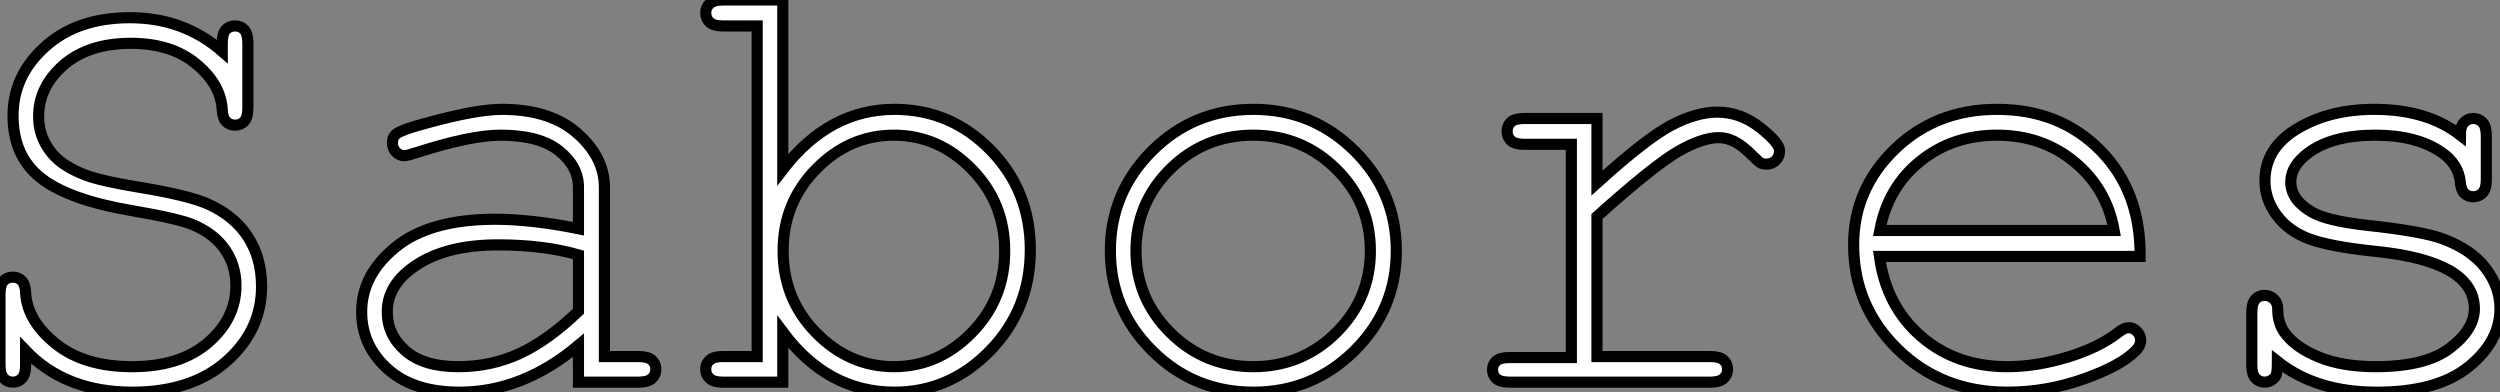 <?xml version="1.0" standalone="no"?>
<svg xmlns="http://www.w3.org/2000/svg" viewBox="5.001 7.996 224.52 35.22"><rect x="5.001" y="7.996" width="224.52" height="35.22" fill="#808080" stroke="none"/><path d="M25.02-29.70L25.02-29.70L25.02-30.46Q25.02-31.28 25.33-31.64Q25.65-31.99 26.17-31.99L26.17-31.99Q26.69-31.99 27.00-31.64Q27.32-31.28 27.32-30.46L27.32-30.46L27.32-24.61Q27.32-23.79 27.00-23.43Q26.69-23.08 26.17-23.08L26.17-23.08Q25.68-23.08 25.36-23.41Q25.05-23.73 25.02-24.47L25.02-24.47Q24.88-26.77 22.65-28.60Q20.43-30.43 16.82-30.43L16.82-30.43Q13.02-30.43 10.77-28.48Q8.53-26.52 8.53-23.87L8.53-23.87Q8.53-22.50 9.16-21.38Q9.79-20.26 10.83-19.56Q11.87-18.87 13.18-18.44Q14.49-18.02 17.28-17.55L17.28-17.55Q21.96-16.79 23.73-16.00L23.73-16.00Q26.11-14.93 27.33-13.04Q28.55-11.16 28.55-8.59L28.55-8.59Q28.55-4.65 25.40-1.87Q22.26 0.90 16.93 0.90L16.93 0.90Q10.94 0.90 7.36-2.84L7.36-2.84L7.36-1.53Q7.36-0.71 7.04-0.36Q6.73 0 6.21 0L6.21 0Q5.71 0 5.39-0.36Q5.06-0.71 5.06-1.53L5.06-1.53L5.06-7.88Q5.06-8.72 5.37-9.08Q5.69-9.43 6.21-9.43L6.21-9.43Q6.70-9.43 7.01-9.11Q7.33-8.78 7.36-8.04L7.36-8.04Q7.49-5.52 10.05-3.46Q12.61-1.39 16.93-1.39L16.93-1.39Q21.25-1.39 23.75-3.55Q26.25-5.71 26.25-8.67L26.25-8.67Q26.25-10.47 25.29-11.88Q24.34-13.29 22.45-14.11L22.45-14.11Q21.14-14.68 16.98-15.39L16.98-15.39Q11.27-16.35 8.75-18.32L8.75-18.32Q6.23-20.29 6.23-23.93L6.23-23.93Q6.23-27.54 9.12-30.13Q12.00-32.73 16.73-32.73L16.73-32.73Q21.55-32.73 25.02-29.70ZM62.40 0L57.01 0L57.01-3.31Q52.01 0.90 46.32 0.90L46.32 0.90Q42.19 0.90 39.87-1.19Q37.54-3.28 37.54-6.32L37.54-6.32Q37.54-9.65 40.61-12.14Q43.67-14.63 49.55-14.63L49.55-14.63Q51.13-14.63 52.99-14.42Q54.85-14.22 57.01-13.78L57.01-13.78L57.01-17.50Q57.01-19.39 55.26-20.78Q53.51-22.18 50.01-22.18L50.01-22.18Q47.33-22.18 42.49-20.62L42.49-20.62Q41.62-20.34 41.37-20.34L41.37-20.34Q40.93-20.34 40.62-20.67Q40.30-21 40.30-21.49L40.30-21.49Q40.30-21.96 40.58-22.23L40.58-22.23Q40.96-22.64 43.67-23.35L43.67-23.35Q47.93-24.50 50.12-24.50L50.12-24.50Q54.47-24.50 56.90-22.35Q59.34-20.21 59.34-17.50L59.34-17.50L59.34-2.30L62.40-2.30Q63.25-2.30 63.60-1.98Q63.96-1.67 63.96-1.15L63.96-1.15Q63.96-0.66 63.60-0.33Q63.25 0 62.40 0L62.40 0ZM57.01-6.37L57.01-11.43Q55.40-11.89 53.59-12.11Q51.79-12.33 49.79-12.33L49.79-12.33Q44.79-12.33 41.97-10.17L41.97-10.17Q39.84-8.56 39.84-6.32L39.84-6.32Q39.84-4.24 41.47-2.82Q43.09-1.39 46.21-1.39L46.21-1.39Q49.19-1.39 51.75-2.58Q54.30-3.77 57.01-6.37L57.01-6.37ZM69.97-34.32L75.36-34.32L75.36-19.09Q79.52-24.50 85.39-24.50L85.39-24.50Q90.43-24.50 94.01-20.85Q97.59-17.20 97.59-11.89L97.59-11.89Q97.59-6.54 93.97-2.82Q90.34 0.90 85.39 0.90L85.39 0.90Q79.38 0.90 75.36-4.51L75.36-4.51L75.36 0L69.97 0Q69.15 0 68.80-0.33Q68.44-0.66 68.44-1.15L68.44-1.15Q68.44-1.67 68.80-1.98Q69.15-2.30 69.97-2.30L69.97-2.30L73.06-2.30L73.06-31.99L69.97-31.99Q69.15-31.99 68.80-32.32Q68.44-32.65 68.44-33.17L68.44-33.17Q68.44-33.66 68.80-33.99Q69.15-34.32 69.97-34.32L69.97-34.32ZM95.29-11.79L95.29-11.79Q95.29-16.13 92.31-19.15Q89.33-22.18 85.34-22.18L85.34-22.18Q81.35-22.18 78.37-19.15Q75.39-16.13 75.39-11.79L75.39-11.79Q75.39-7.44 78.37-4.42Q81.35-1.39 85.34-1.39L85.34-1.39Q89.33-1.39 92.31-4.42Q95.29-7.44 95.29-11.79ZM130.46-11.79L130.46-11.79Q130.46-6.54 126.70-2.82Q122.94 0.90 117.63 0.90L117.63 0.90Q112.27 0.90 108.53-2.83Q104.78-6.56 104.78-11.79L104.78-11.79Q104.78-17.04 108.53-20.77Q112.27-24.50 117.63-24.50L117.63-24.50Q122.94-24.50 126.70-20.78Q130.46-17.06 130.46-11.79ZM128.13-11.79L128.13-11.79Q128.13-16.11 125.06-19.14Q121.98-22.18 117.61-22.18L117.61-22.18Q113.23-22.18 110.15-19.13Q107.08-16.08 107.08-11.79L107.08-11.79Q107.08-7.52 110.15-4.46Q113.23-1.39 117.61-1.39L117.61-1.39Q121.98-1.39 125.06-4.44Q128.13-7.49 128.13-11.79ZM141.94-23.68L148.48-23.68L148.48-17.88Q152.96-21.93 155.19-23.09Q157.42-24.25 159.30-24.25L159.30-24.25Q161.36-24.25 163.12-22.87Q164.88-21.49 164.88-20.78L164.88-20.78Q164.88-20.26 164.54-19.92Q164.20-19.58 163.68-19.58L163.68-19.58Q163.41-19.58 163.21-19.67Q163.02-19.77 162.50-20.29L162.50-20.29Q161.55-21.25 160.84-21.60Q160.13-21.96 159.44-21.96L159.44-21.96Q157.94-21.96 155.82-20.75Q153.70-19.55 148.48-14.88L148.48-14.88L148.48-2.30L158.65-2.30Q159.50-2.30 159.85-1.98Q160.21-1.67 160.21-1.15L160.21-1.15Q160.21-0.66 159.85-0.33Q159.50 0 158.65 0L158.65 0L140.63 0Q139.81 0 139.45-0.31Q139.10-0.63 139.10-1.12L139.10-1.12Q139.10-1.59 139.44-1.90Q139.78-2.21 140.63-2.21L140.63-2.21L146.18-2.21L146.18-21.36L141.94-21.36Q141.12-21.36 140.77-21.68Q140.41-22.01 140.41-22.53L140.41-22.53Q140.41-23.02 140.75-23.35Q141.09-23.68 141.94-23.68L141.94-23.68ZM197.26-11.29L197.26-11.29L173.85-11.29Q174.45-6.84 177.58-4.12Q180.71-1.39 185.34-1.39L185.34-1.39Q187.91-1.39 190.72-2.24Q193.54-3.09 195.32-4.48L195.32-4.48Q195.84-4.89 196.22-4.89L196.22-4.89Q196.66-4.89 196.98-4.55Q197.31-4.21 197.31-3.75L197.31-3.75Q197.31-3.28 196.88-2.84L196.88-2.84Q195.56-1.48 192.21-0.29Q188.86 0.90 185.34 0.90L185.34 0.90Q179.43 0.90 175.48-2.97Q171.53-6.84 171.53-12.33L171.53-12.33Q171.53-17.34 175.23-20.92Q178.94-24.50 184.41-24.50L184.41-24.50Q190.04-24.50 193.68-20.82Q197.31-17.14 197.26-11.29ZM173.88-13.62L194.93-13.62Q194.25-17.42 191.34-19.80Q188.43-22.18 184.41-22.18L184.41-22.18Q180.39-22.18 177.49-19.82Q174.59-17.47 173.88-13.62L173.88-13.62ZM226.02-22.18L226.02-22.18Q226.02-22.97 226.35-23.32Q226.68-23.68 227.17-23.68L227.17-23.68Q227.69-23.68 228.02-23.32Q228.35-22.97 228.35-22.12L228.35-22.12L228.35-18.18Q228.35-17.36 228.02-17.01Q227.69-16.65 227.17-16.65L227.17-16.65Q226.71-16.65 226.39-16.95Q226.08-17.25 226.02-17.94L226.02-17.94Q225.86-19.58 224.33-20.64L224.33-20.64Q222.09-22.18 218.39-22.18L218.39-22.18Q214.54-22.18 212.41-20.62L212.41-20.62Q210.79-19.44 210.79-17.99L210.79-17.99Q210.79-16.35 212.71-15.26L212.71-15.26Q214.02-14.49 217.68-14.08L217.68-14.08Q222.47-13.56 224.33-12.91L224.33-12.91Q226.98-11.95 228.28-10.25Q229.58-8.56 229.58-6.59L229.58-6.59Q229.58-3.66 226.76-1.38Q223.95 0.90 218.50 0.90L218.50 0.90Q213.06 0.90 209.59-1.86L209.59-1.86Q209.59-0.93 209.48-0.66Q209.37-0.38 209.08-0.19Q208.80 0 208.44 0L208.44 0Q207.95 0 207.62-0.36Q207.29-0.71 207.29-1.53L207.29-1.53L207.29-6.26Q207.29-7.08 207.61-7.44Q207.92-7.79 208.44-7.79L208.44-7.79Q208.93-7.79 209.28-7.45Q209.62-7.11 209.62-6.54L209.62-6.54Q209.62-5.28 210.25-4.43L210.25-4.43Q211.20-3.12 213.29-2.26Q215.39-1.39 218.42-1.39L218.42-1.39Q222.91-1.39 225.09-3.06Q227.28-4.73 227.28-6.59L227.28-6.59Q227.28-8.72 225.07-10.01L225.07-10.01Q222.82-11.29 218.54-11.73Q214.27-12.17 212.41-12.88Q210.55-13.59 209.51-15.01Q208.47-16.43 208.47-18.07L208.47-18.07Q208.47-21.03 211.37-22.76Q214.27-24.50 218.29-24.50L218.29-24.50Q223.04-24.50 226.02-22.18Z" fill="white" stroke="black" transform="translate(0 0) scale(1 1) translate(-0.059 42.316)"/></svg>
